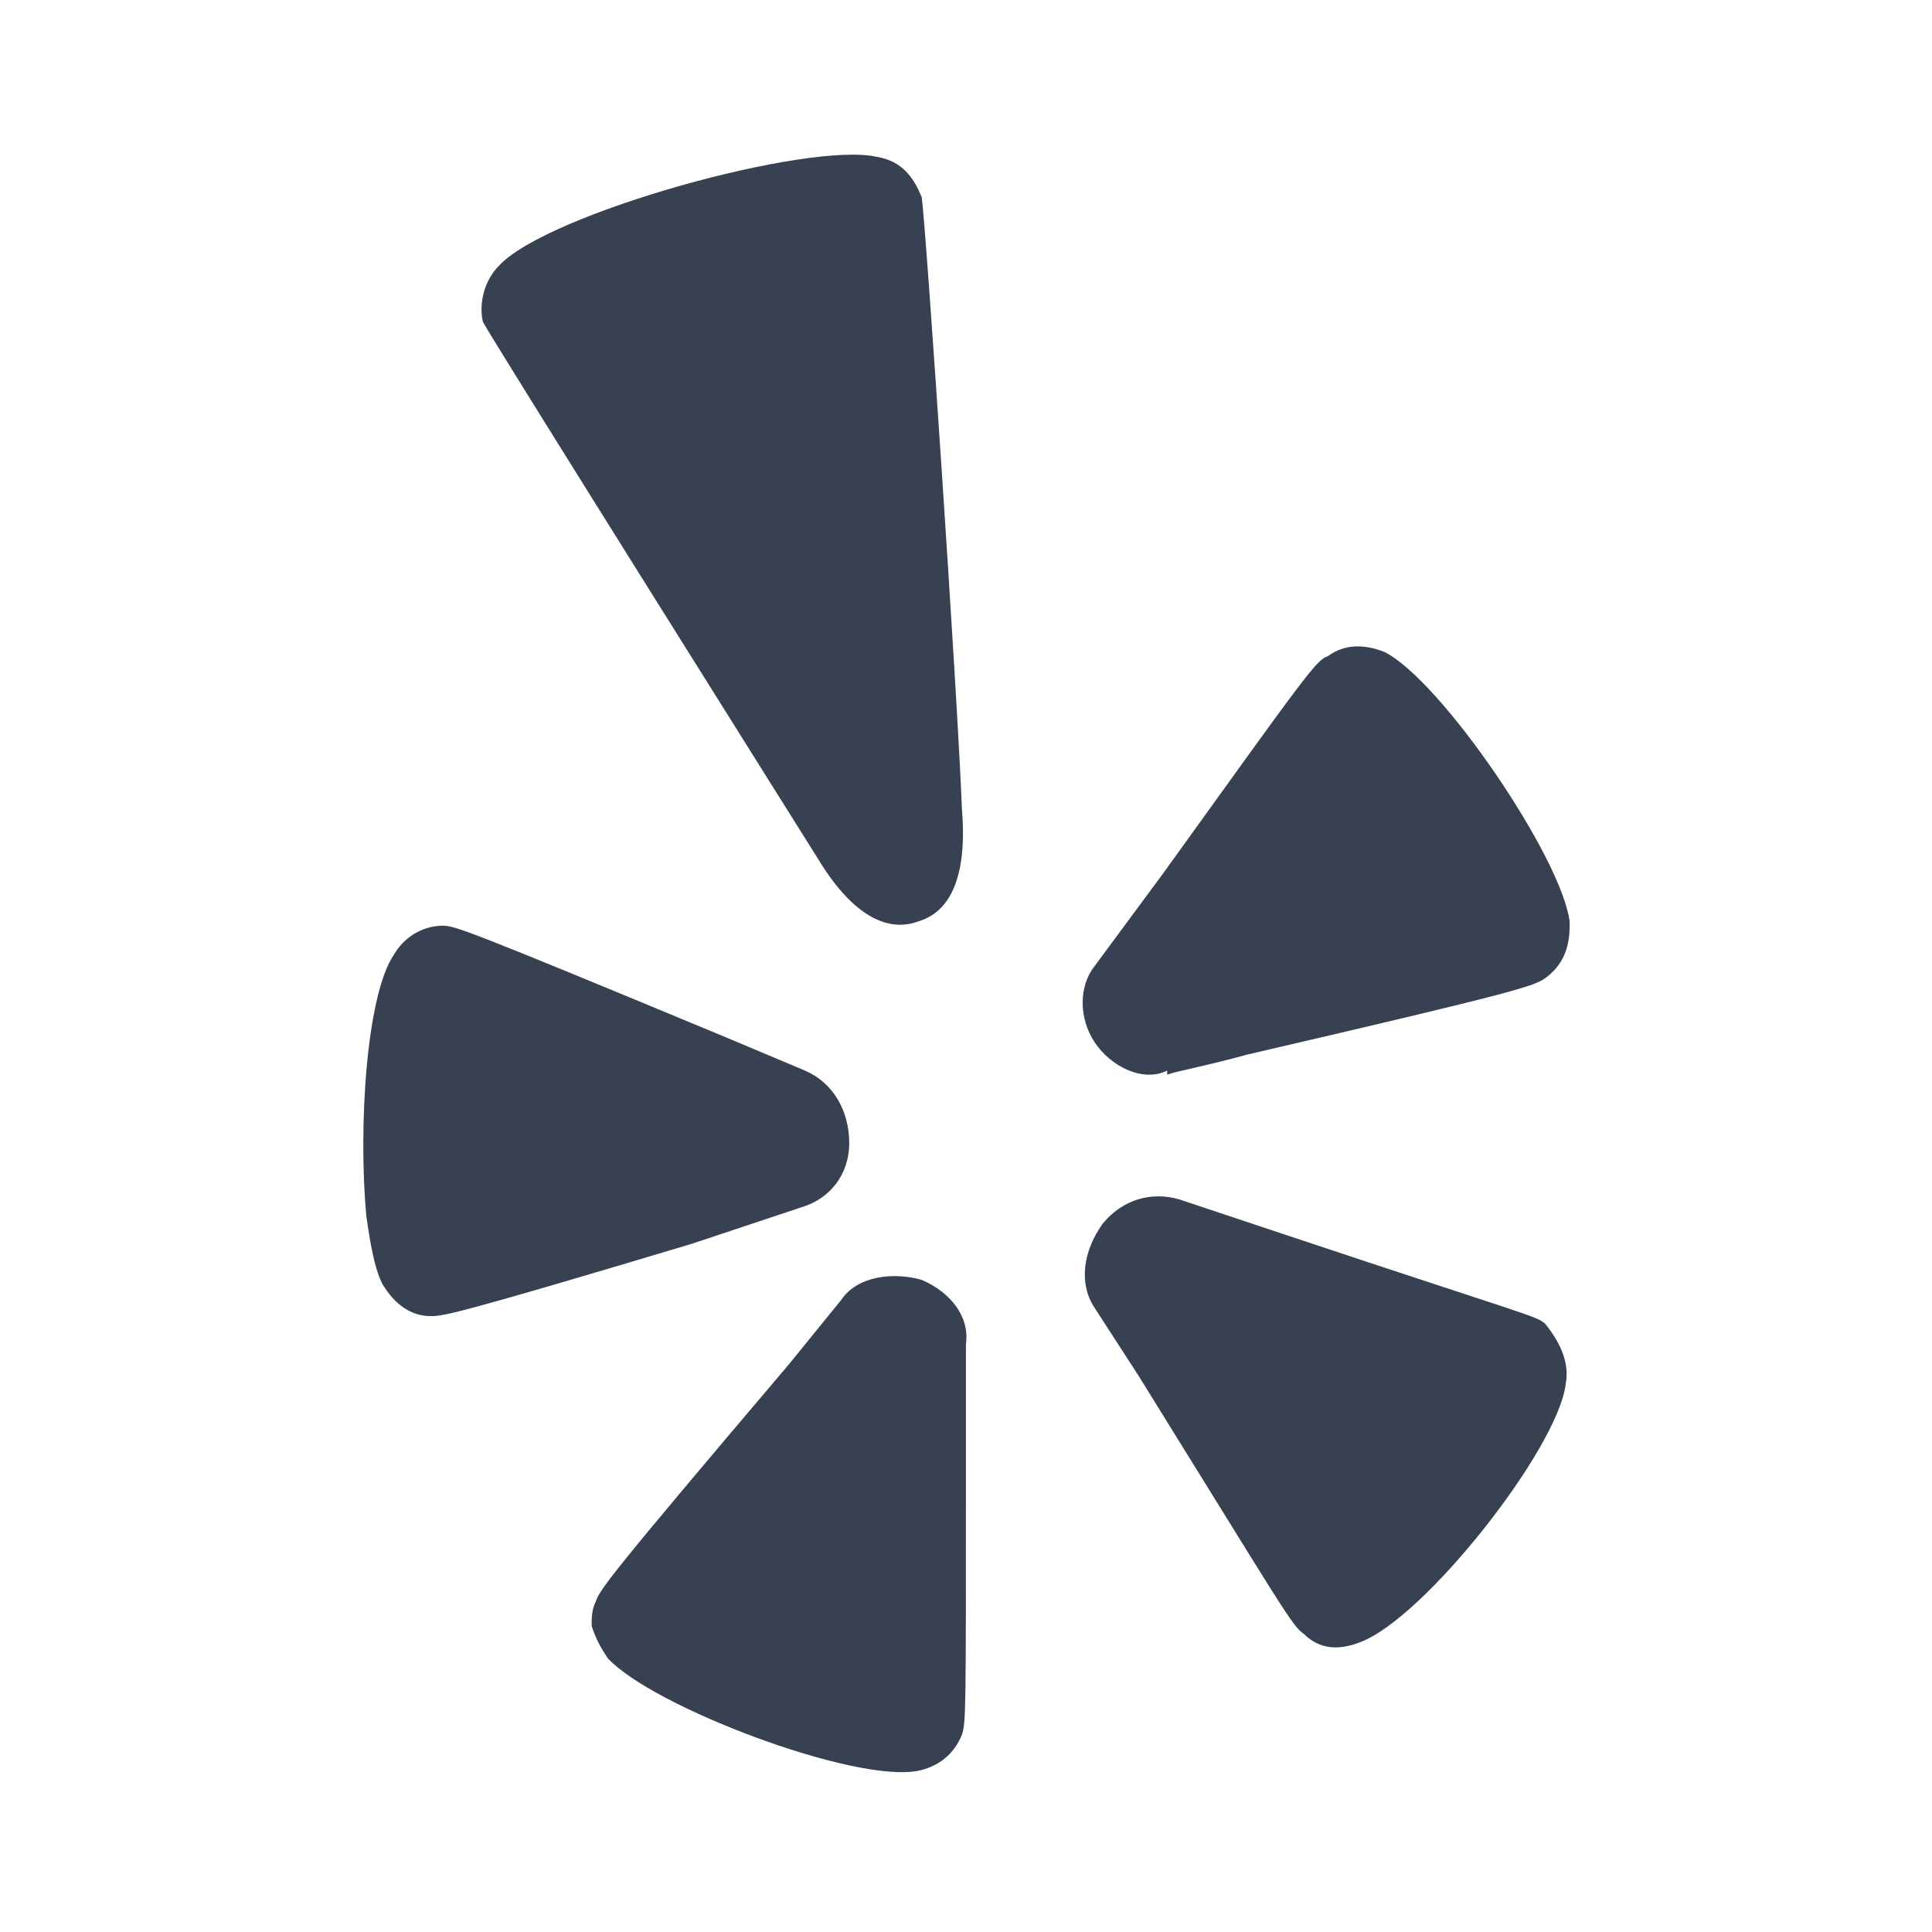 <svg xmlns="http://www.w3.org/2000/svg" xmlns:xlink="http://www.w3.org/1999/xlink" viewBox="0,0,256,256" width="48px" height="48px" fill-rule="nonzero"><g fill="#374151" fill-rule="nonzero" stroke="none" stroke-width="1" stroke-linecap="butt" stroke-linejoin="miter" stroke-miterlimit="10" stroke-dasharray="" stroke-dashoffset="0" font-family="none" font-weight="none" font-size="none" text-anchor="none" style="mix-blend-mode: normal"><g transform="scale(5.333,5.333)"><path d="M10.7,32.7c-0.5,0 -0.9,-0.3 -1.2,-0.8c-0.2,-0.4 -0.3,-1 -0.4,-1.7c-0.2,-2.2 0,-5.5 0.7,-6.5c0.3,-0.5 0.8,-0.7 1.2,-0.7c0.3,0 0.6,0.1 7.1,2.8l1.9,0.8c0.7,0.3 1.1,1 1.1,1.8c0,0.8 -0.5,1.4 -1.2,1.6l-2.7,0.9c-6,1.8 -6.2,1.8 -6.5,1.8zM24,36.3c0,6.3 0,6.5 -0.1,6.8c-0.2,0.5 -0.6,0.8 -1.1,0.9c-1.6,0.3 -6.6,-1.6 -7.7,-2.8c-0.2,-0.3 -0.3,-0.5 -0.4,-0.8c0,-0.2 0,-0.4 0.1,-0.6c0.1,-0.3 0.3,-0.6 4.8,-5.9l1.3,-1.6c0.4,-0.6 1.3,-0.7 2,-0.5c0.7,0.3 1.2,0.9 1.1,1.6c0,0.1 0,2.9 0,2.9zM22.8,22.9c-0.3,0.1 -1.3,0.4 -2.5,-1.6c0,0 -8.1,-12.9 -8.3,-13.3c-0.1,-0.4 0,-1 0.4,-1.4c1.2,-1.3 7.7,-3.1 9.4,-2.7c0.6,0.1 0.9,0.5 1.1,1c0.1,0.6 0.9,12.5 1,15.2c0.2,2.4 -0.8,2.7 -1.1,2.8zM27.2,25.9c-0.4,-0.6 -0.4,-1.4 0,-1.9l1.7,-2.3c3.6,-5 3.8,-5.3 4.1,-5.4c0.4,-0.3 0.9,-0.3 1.4,-0.1c1.4,0.7 4.4,5.1 4.6,6.7c0,0 0,0 0,0.1c0,0.6 -0.2,1 -0.6,1.3c-0.3,0.2 -0.5,0.3 -7.4,1.9c-1.1,0.3 -1.7,0.4 -2,0.5v-0.1c-0.6,0.3 -1.4,-0.1 -1.8,-0.7zM38.9,34.4c-0.2,1.6 -3.5,5.8 -5.1,6.4c-0.5,0.2 -1,0.2 -1.4,-0.2c-0.3,-0.2 -0.5,-0.6 -4.1,-6.4l-1.1,-1.7c-0.4,-0.6 -0.3,-1.4 0.2,-2.1c0.5,-0.6 1.2,-0.8 1.9,-0.6l2.7,0.9c6,2 6.2,2 6.4,2.2c0.4,0.5 0.6,1 0.5,1.5z"></path></g></g></svg>